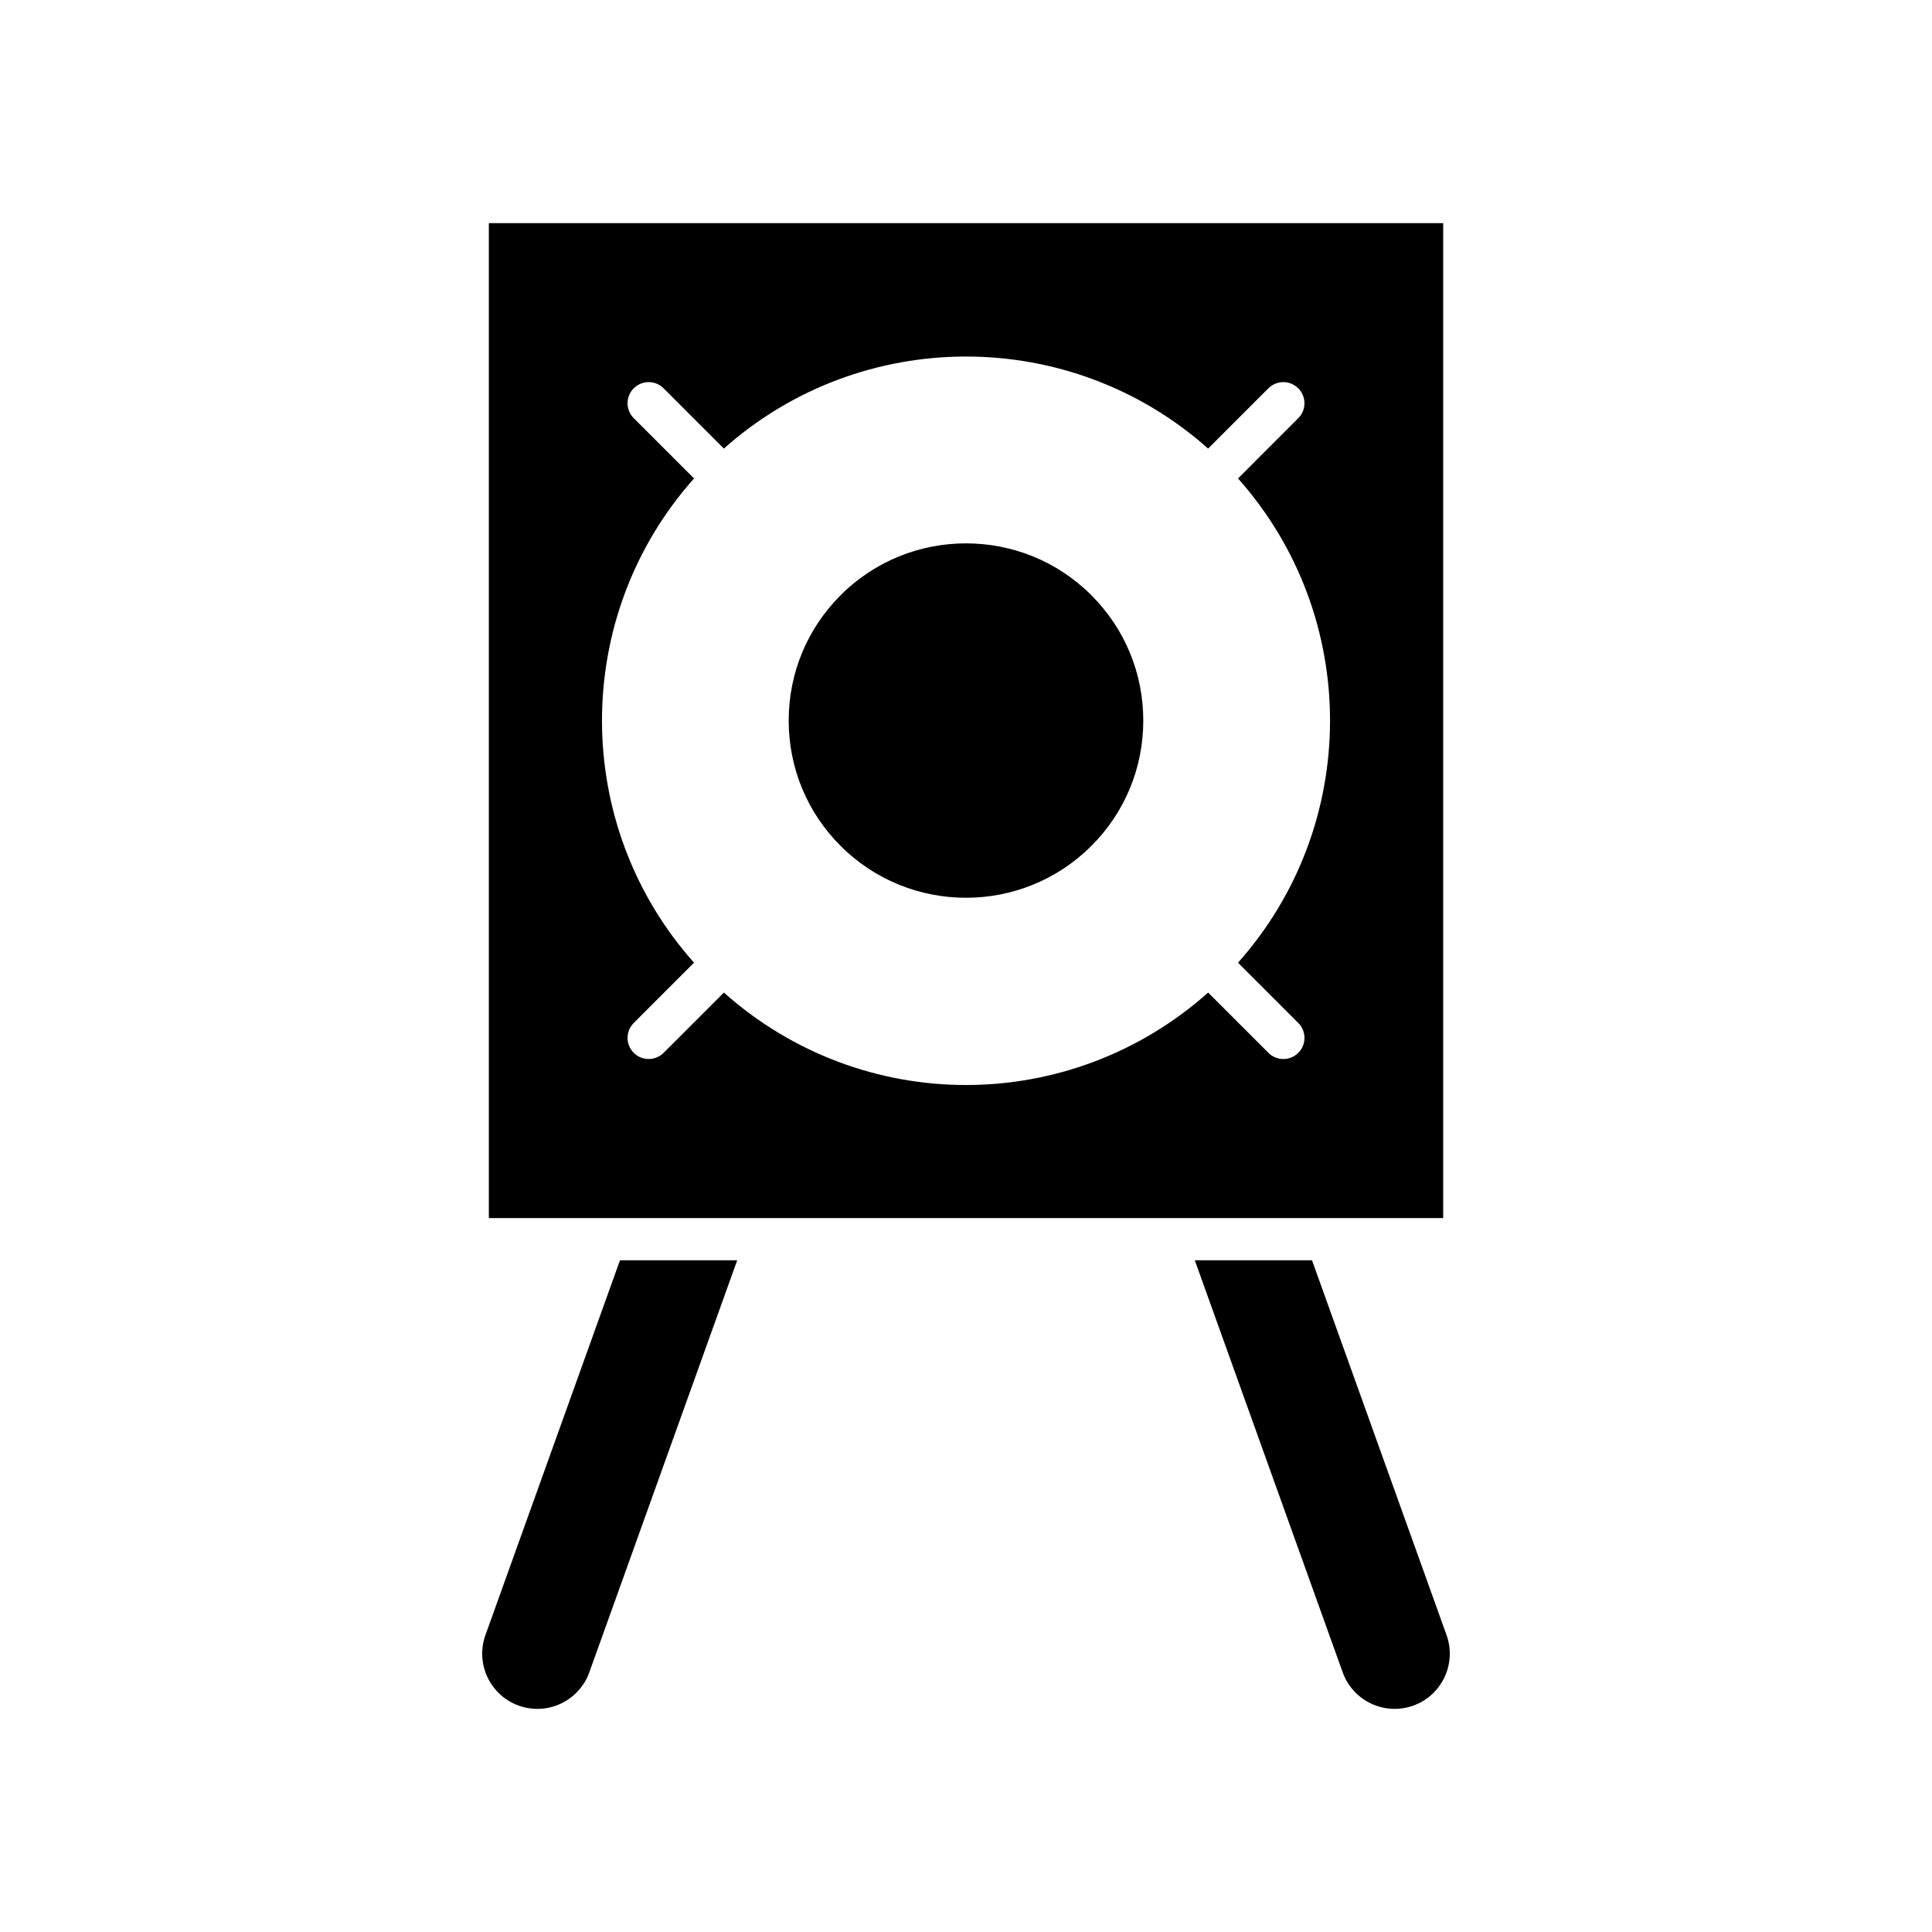 <?xml version="1.0" encoding="UTF-8"?>
<!-- Uploaded to: SVG Repo, www.svgrepo.com, Generator: SVG Repo Mixer Tools -->
<svg fill="#000000" width="800px" height="800px" version="1.1" viewBox="144 144 512 512" xmlns="http://www.w3.org/2000/svg">
 <g>
  <path d="m527.35 577.31-35.652-99.32h-31.066l39.195 109.2c2.723 7.586 11.102 11.539 18.699 8.82 7.59-2.723 11.547-11.109 8.824-18.699z"/>
  <path d="m281.47 596.01c7.594 2.727 15.973-1.234 18.703-8.82l39.191-109.2h-31.066l-35.652 99.32c-2.723 7.59 1.238 15.977 8.824 18.699z"/>
  <path d="m433.22 368.18c8.875-8.875 13.762-20.676 13.762-33.223 0-12.551-4.887-24.348-13.762-33.223-9.16-9.16-21.191-13.738-33.223-13.738s-24.062 4.578-33.223 13.738c-8.875 8.875-13.762 20.672-13.762 33.223 0 12.547 4.887 24.348 13.762 33.223 18.32 18.316 48.125 18.316 66.445 0z"/>
  <path d="m273.55 466.8h252.91v-263.67h-252.91zm38.398-211.98c-2.188-2.188-2.188-5.731 0-7.914 2.188-2.188 5.731-2.188 7.914 0l15.973 15.973c36.508-32.523 91.828-32.523 128.33 0l15.973-15.973c2.188-2.188 5.731-2.188 7.914 0 2.188 2.188 2.188 5.731 0 7.914l-15.969 15.973c32.52 36.508 32.52 91.828 0 128.33l15.973 15.973c2.188 2.184 2.188 5.731 0 7.914-1.094 1.094-2.527 1.641-3.957 1.641-1.434 0-2.863-0.547-3.957-1.641l-15.973-15.969c-18.258 16.258-41.18 24.5-64.168 24.5s-45.914-8.238-64.164-24.5l-15.973 15.969c-1.094 1.094-2.527 1.641-3.957 1.641-1.434 0-2.863-0.547-3.957-1.641-2.188-2.188-2.188-5.731 0-7.914l15.973-15.973c-32.52-36.504-32.52-91.824 0-128.33z"/>
 </g>
</svg>